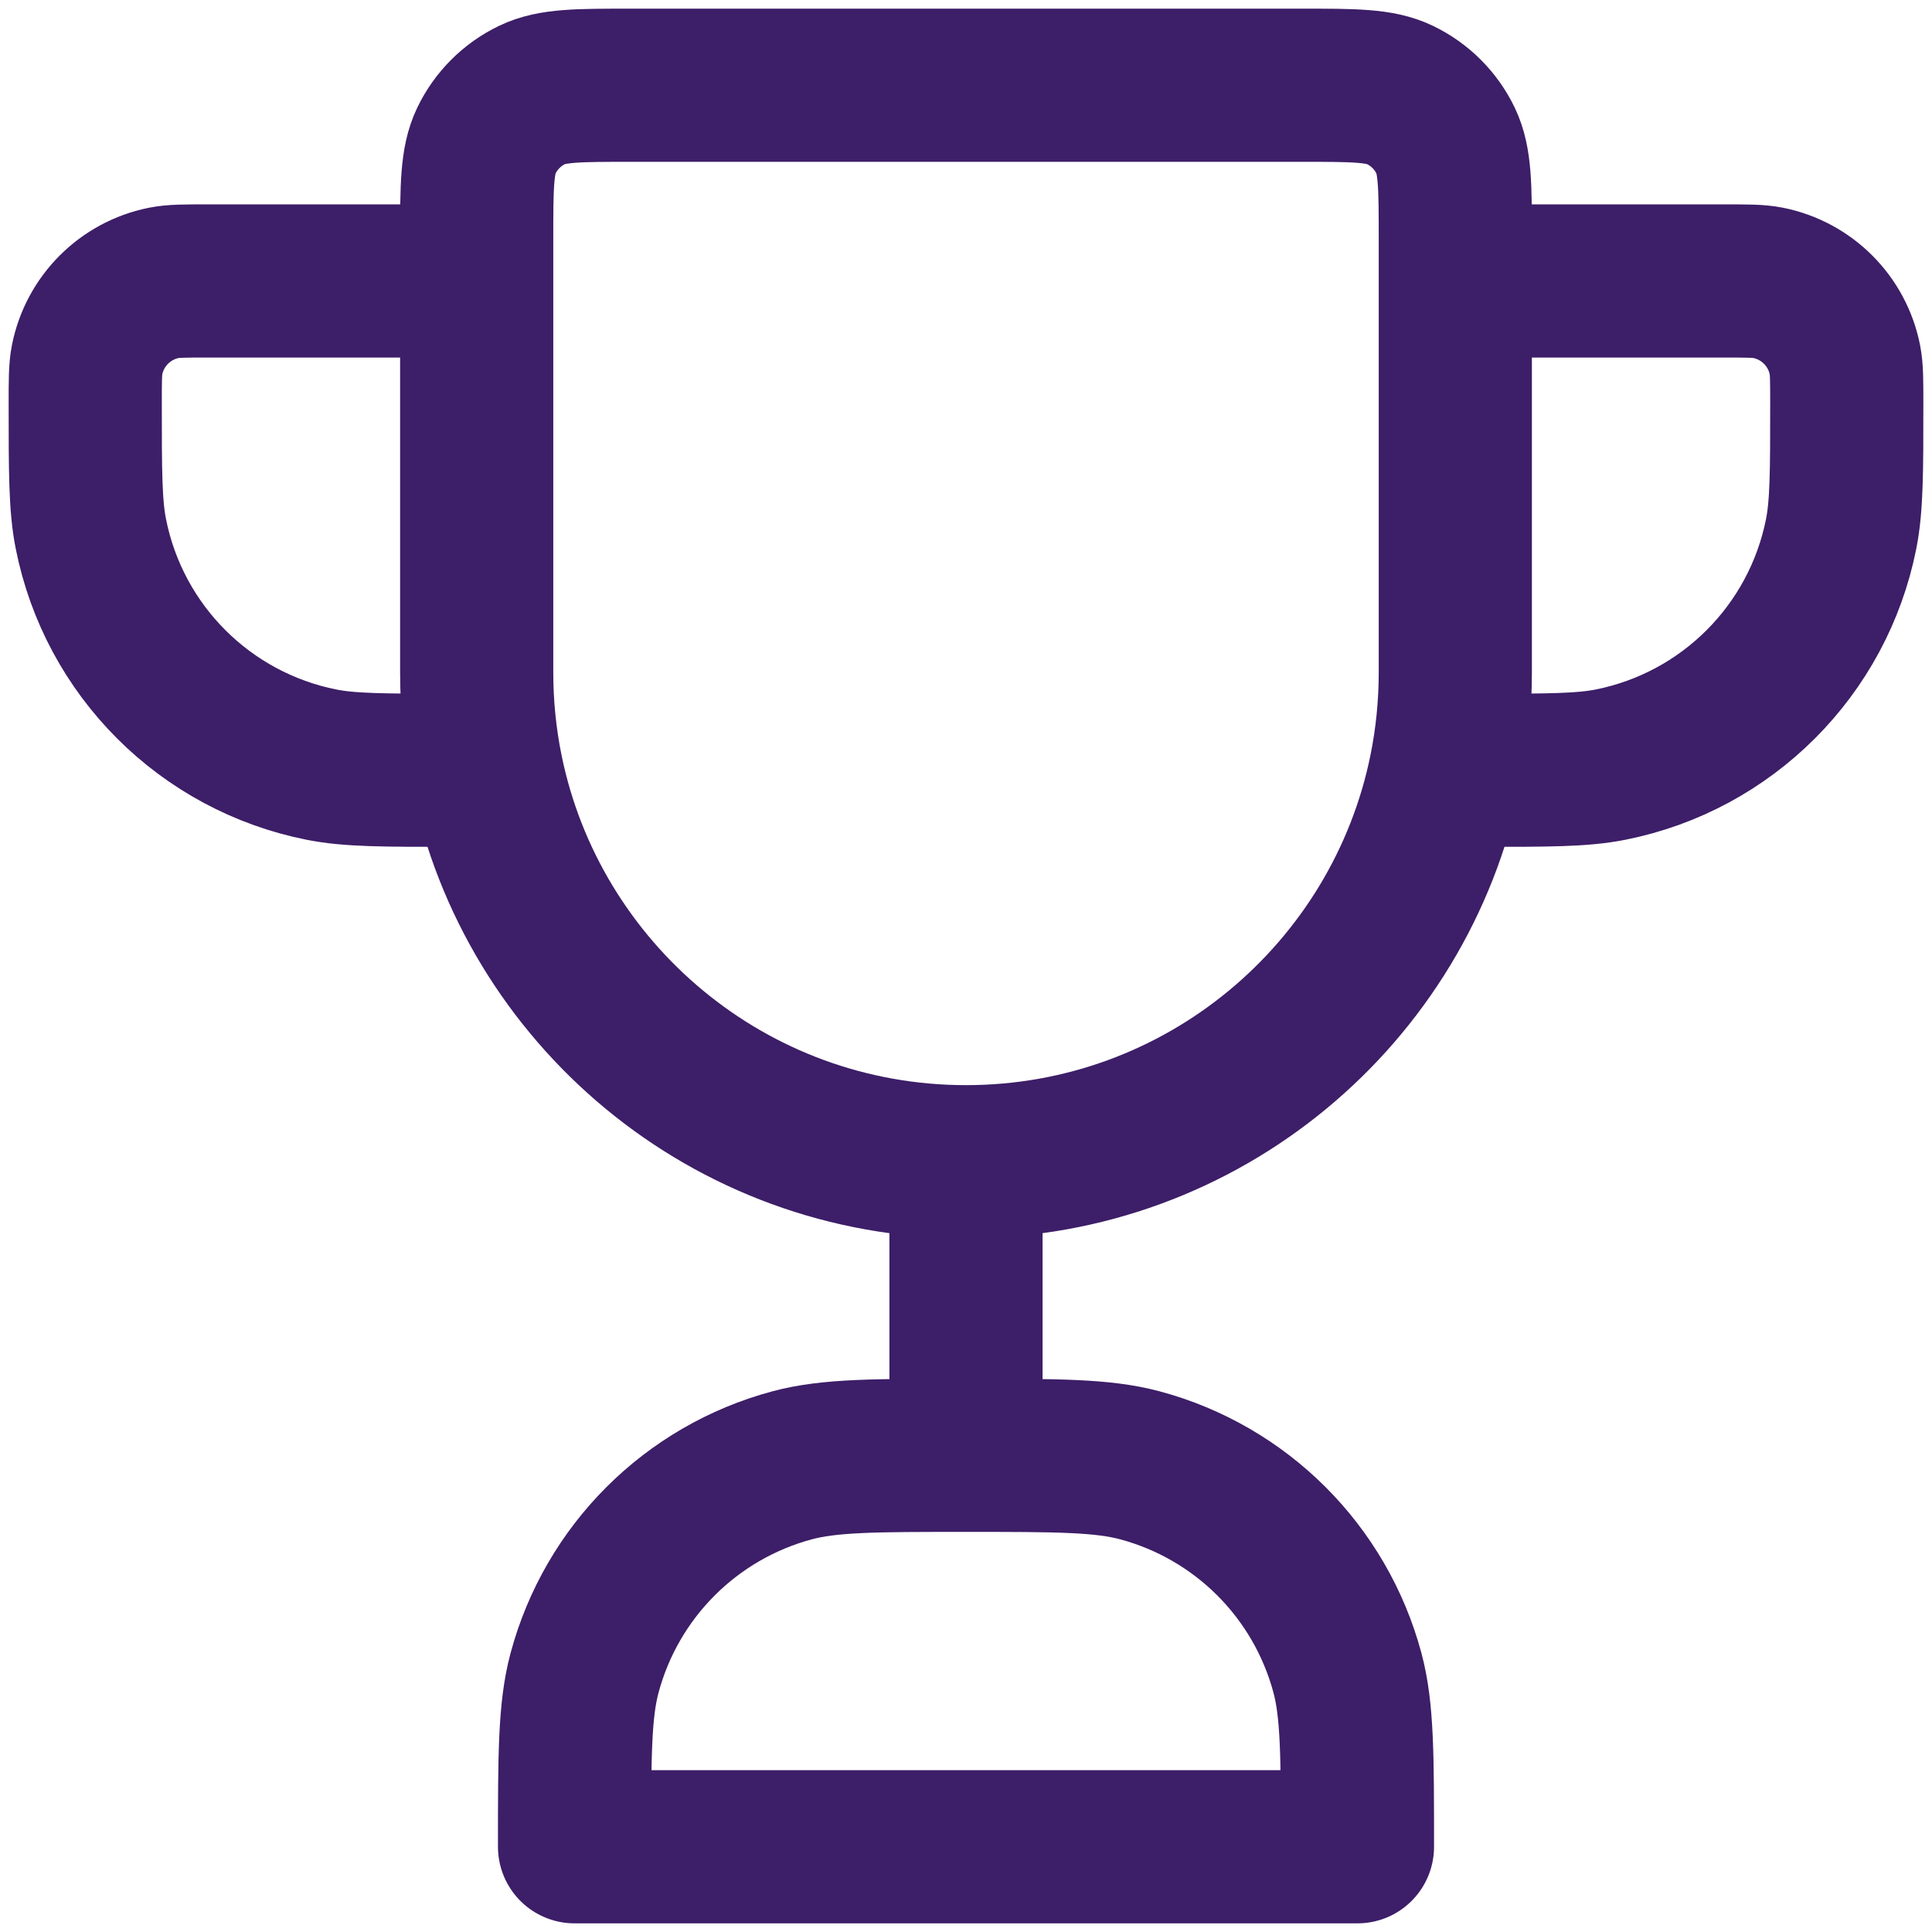 <svg xmlns="http://www.w3.org/2000/svg" width="68" height="68" viewBox="0 0 68 68" fill="none"><path d="M34 40.889V51.222M34 40.889C25.668 40.889 18.718 34.972 17.122 27.111M34 40.889C42.332 40.889 49.282 34.972 50.878 27.111M34 51.222C37.203 51.222 38.805 51.222 40.119 51.574C43.685 52.53 46.47 55.315 47.426 58.881C47.778 60.195 47.778 61.797 47.778 65H20.222C20.222 61.797 20.222 60.195 20.574 58.881C21.53 55.315 24.315 52.53 27.881 51.574C29.195 51.222 30.797 51.222 34 51.222ZM17.122 27.111H16.778H15.917C13.516 27.111 12.316 27.111 11.317 26.913C7.218 26.097 4.014 22.893 3.199 18.794C3 17.796 3 16.595 3 14.194C3 13.394 3 12.994 3.066 12.661C3.338 11.295 4.406 10.227 5.772 9.955C6.105 9.889 6.505 9.889 7.306 9.889H16.778M17.122 27.111C16.896 25.998 16.778 24.846 16.778 23.667V8.413C16.778 6.576 16.778 5.658 17.119 4.95C17.457 4.247 18.025 3.68 18.728 3.341C19.436 3 20.354 3 22.191 3H45.81C47.646 3 48.564 3 49.272 3.341C49.975 3.68 50.543 4.247 50.881 4.95C51.222 5.658 51.222 6.576 51.222 8.413V23.667C51.222 24.846 51.104 25.998 50.878 27.111M50.878 27.111H51.222H52.083C54.484 27.111 55.684 27.111 56.683 26.913C60.782 26.097 63.986 22.893 64.802 18.794C65 17.796 65 16.595 65 14.194C65 13.394 65 12.994 64.934 12.661C64.662 11.295 63.594 10.227 62.228 9.955C61.895 9.889 61.495 9.889 60.694 9.889H51.222" stroke="#3D1E68" stroke-width="5.391" stroke-linecap="round" stroke-linejoin="round"></path></svg>